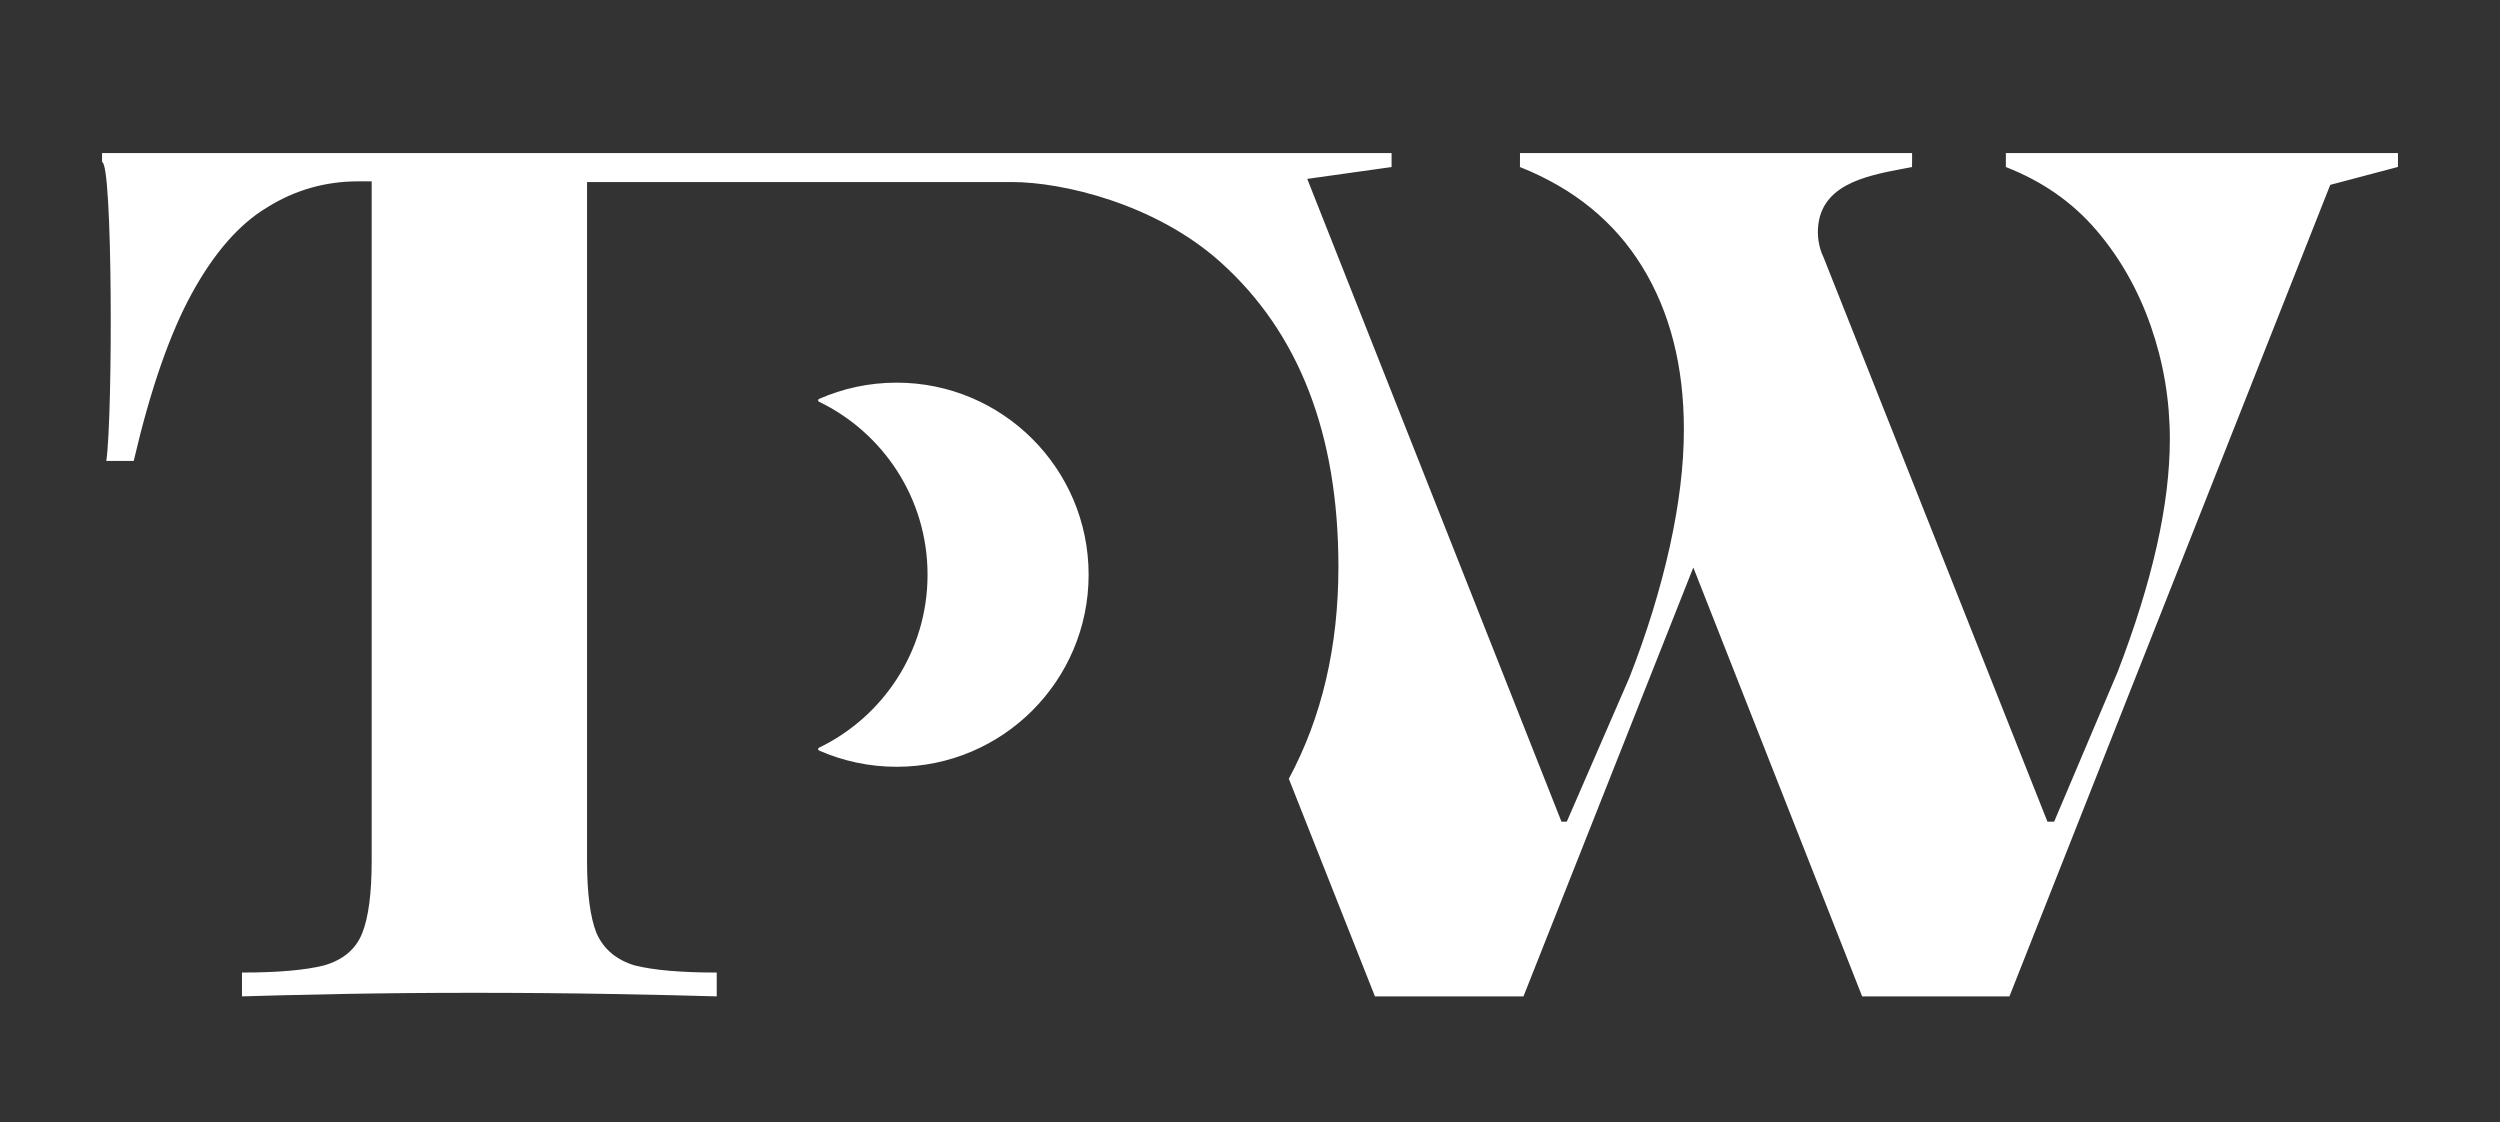 <svg width="49" height="22" viewBox="0 0 49 22" fill="none" xmlns="http://www.w3.org/2000/svg">
<rect x="0" y="0" width="49" height="22" fill="#333333" stroke="none"/>
<path fill-rule="evenodd" clip-rule="evenodd" d="M27.275 3H2V3.177C2.21 3.178 2.212 8.141 2.084 9.034H2.621C2.947 7.635 3.328 6.539 3.763 5.746C4.199 4.953 4.688 4.393 5.233 4.067C5.777 3.725 6.375 3.554 7.028 3.554H7.285V16.87C7.285 17.508 7.223 17.982 7.098 18.293C6.974 18.604 6.725 18.814 6.352 18.922C5.979 19.016 5.442 19.062 4.743 19.062V19.529C5.24 19.513 5.893 19.498 6.702 19.482C7.51 19.467 8.373 19.459 9.29 19.459C10.223 19.459 11.117 19.467 11.972 19.482C12.843 19.498 13.535 19.513 14.048 19.529V19.062C13.348 19.062 12.812 19.016 12.439 18.922C12.081 18.814 11.832 18.604 11.693 18.293C11.568 17.982 11.506 17.508 11.506 16.87V3.568H19.836C20.815 3.568 22.642 3.987 23.924 5.14C25.464 6.523 26.233 8.513 26.233 11.11C26.233 12.673 25.909 14.058 25.261 15.264L26.949 19.529H29.86L33.189 11.123L36.498 19.529H39.385L45.673 3.623L47 3.272V3H39.315L39.315 3.172V3.274C40.03 3.553 40.62 3.964 41.085 4.508C41.551 5.051 41.908 5.68 42.157 6.394C42.405 7.108 42.529 7.846 42.529 8.607C42.529 9.243 42.444 9.942 42.273 10.703C42.102 11.463 41.846 12.286 41.505 13.171L40.261 16.105H40.13L35.742 5.045C35.718 4.995 35.697 4.944 35.681 4.891C35.649 4.781 35.63 4.669 35.63 4.555C35.63 3.626 36.557 3.449 37.295 3.308C37.357 3.297 37.417 3.285 37.476 3.274V3.172H37.477V3H29.792L29.791 3.274C30.846 3.693 31.646 4.345 32.189 5.23C32.733 6.115 33.004 7.178 33.004 8.42C33.004 9.119 32.911 9.887 32.725 10.726C32.538 11.564 32.275 12.418 31.933 13.288L30.709 16.105H30.605L25.622 3.506L27.275 3.274L27.275 3ZM16.051 14.656C16.029 14.667 16.029 14.698 16.051 14.709C16.516 14.914 17.031 15.029 17.573 15.029C19.651 15.029 21.337 13.343 21.337 11.264C21.337 9.185 19.651 7.5 17.573 7.5C17.031 7.5 16.516 7.615 16.051 7.82C16.029 7.83 16.029 7.862 16.051 7.873C17.311 8.481 18.18 9.771 18.18 11.264C18.18 12.758 17.311 14.048 16.051 14.656Z" fill="#FFF"/>
</svg>